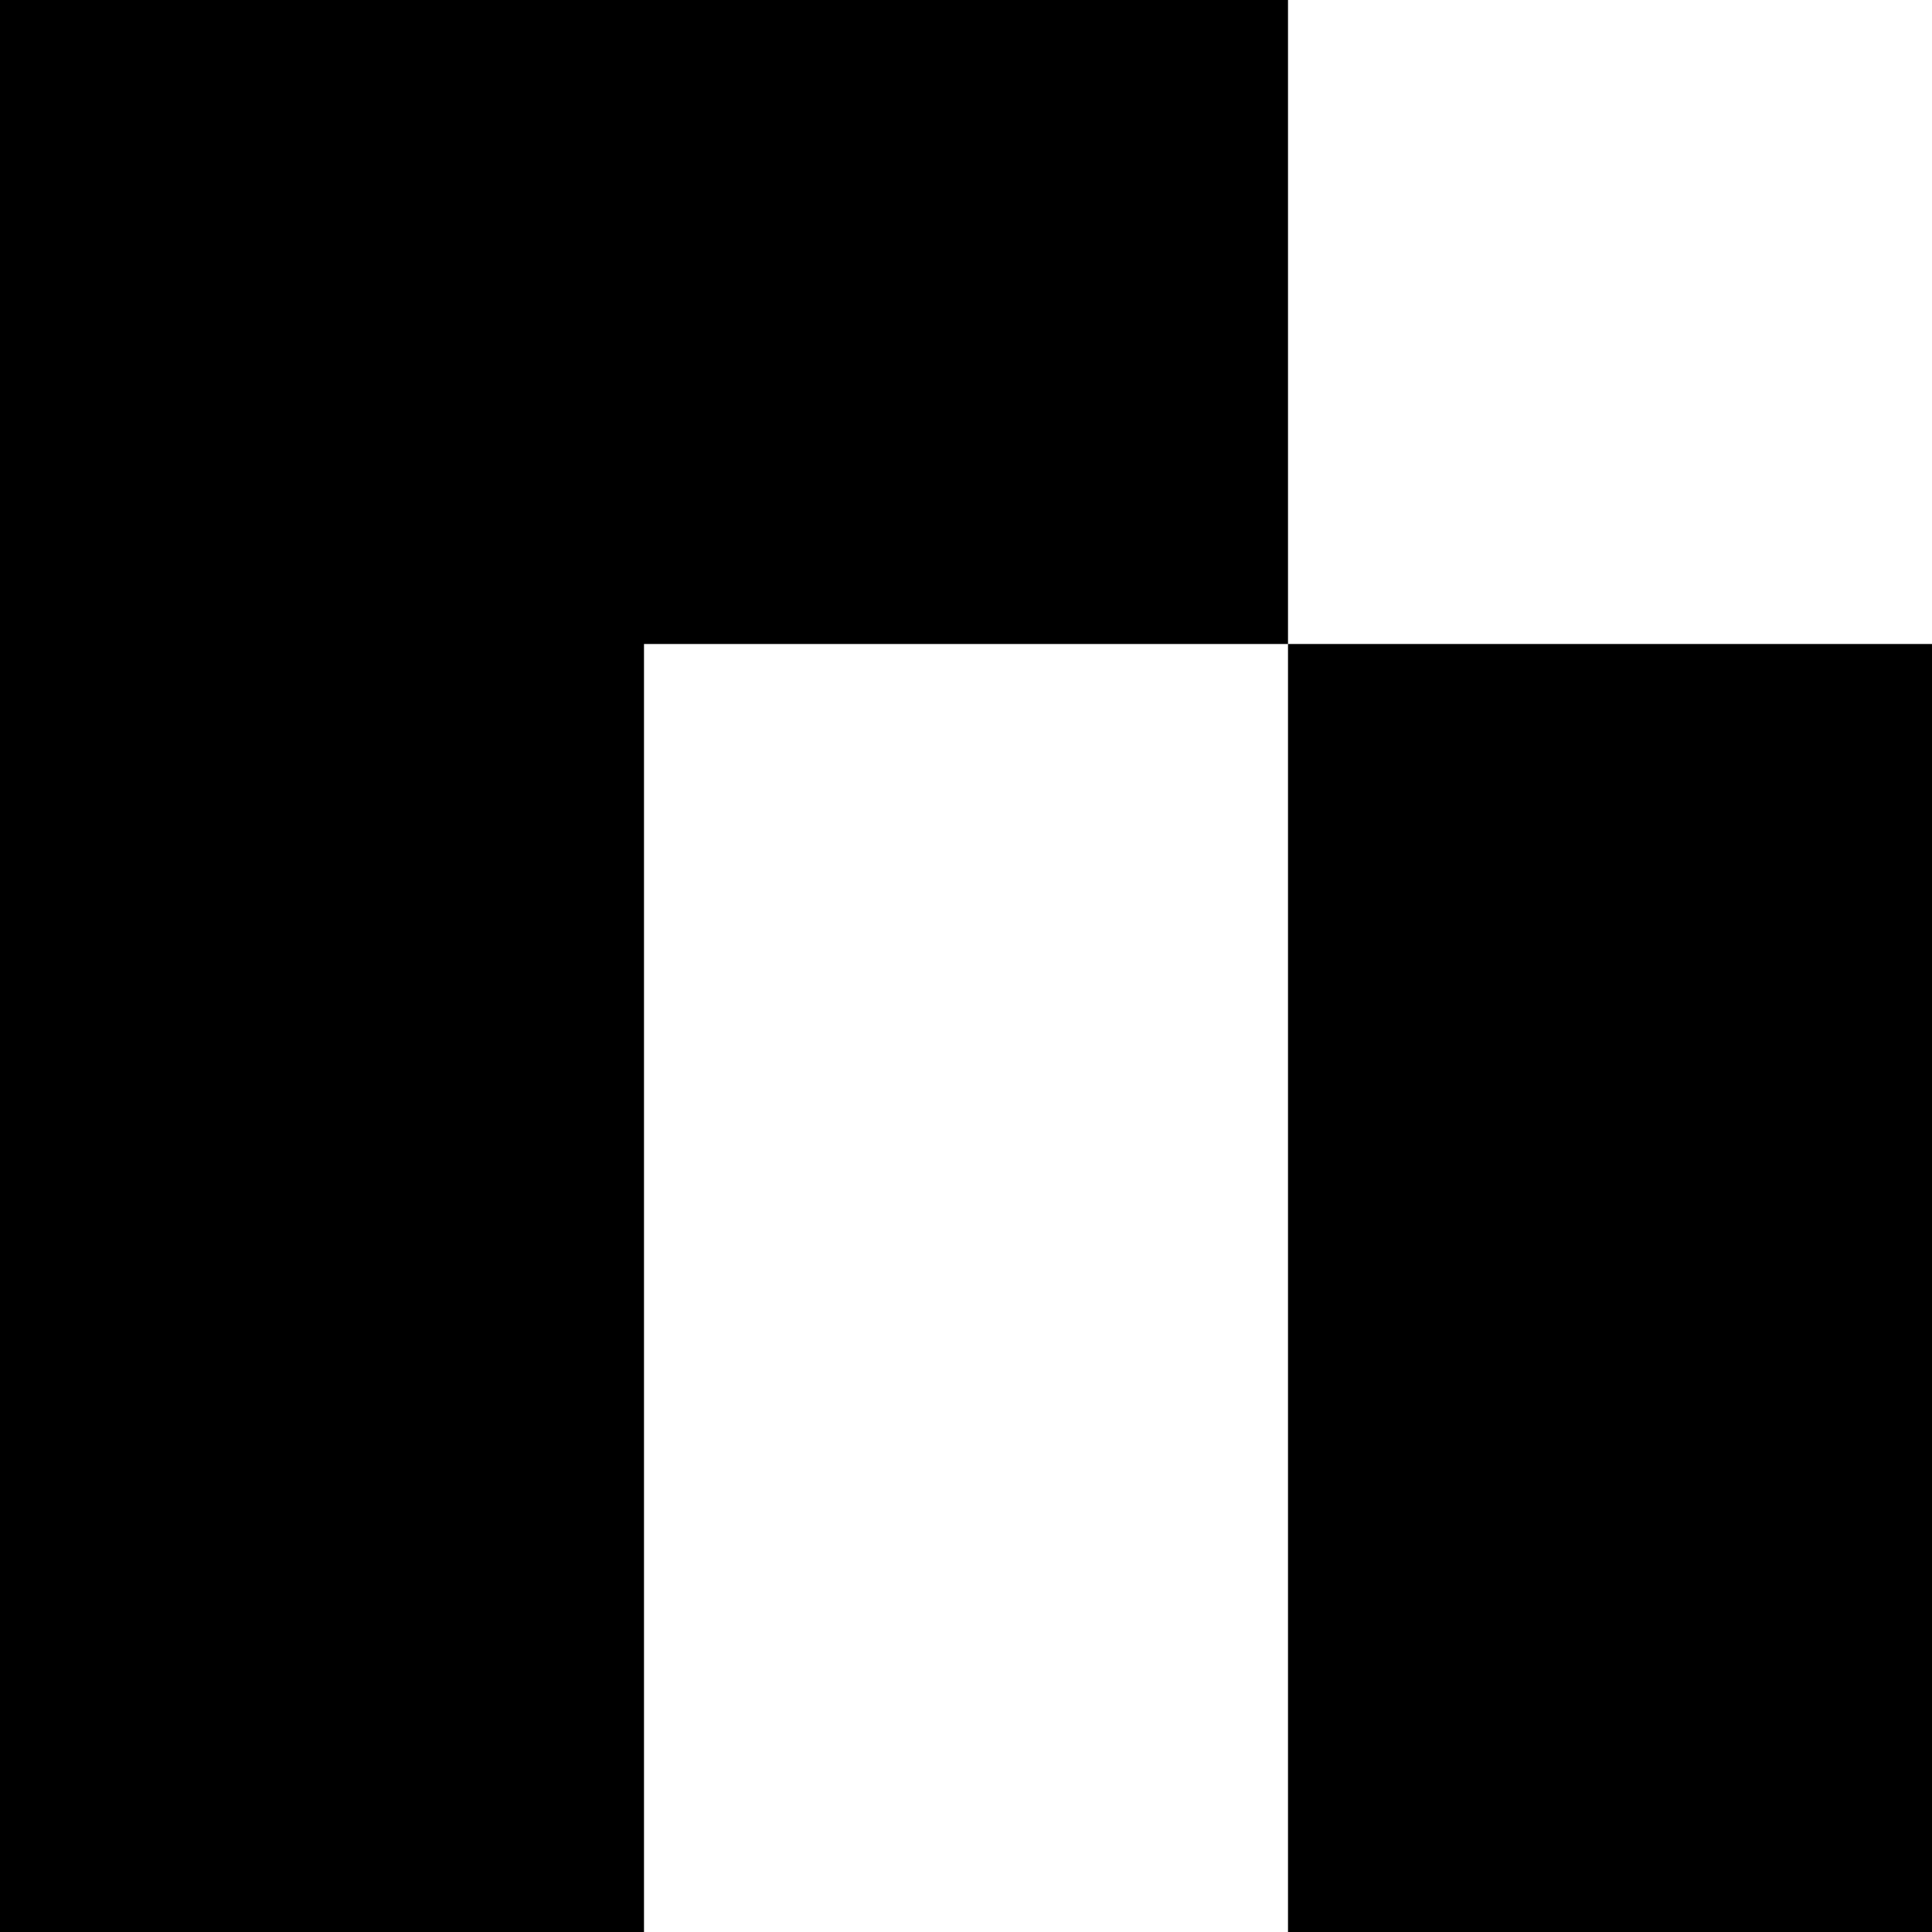 <svg width="96" height="96" viewBox="0 0 96 96" fill="none" xmlns="http://www.w3.org/2000/svg">
  <path d="M64 0V32H32V96H0V0H64ZM96 32V96H64V32H96Z"/>
  <style>
      path { fill: #000; }
      @media (prefers-color-scheme: dark) {
          path { fill: #FFF; }
      }
  </style>
</svg>
